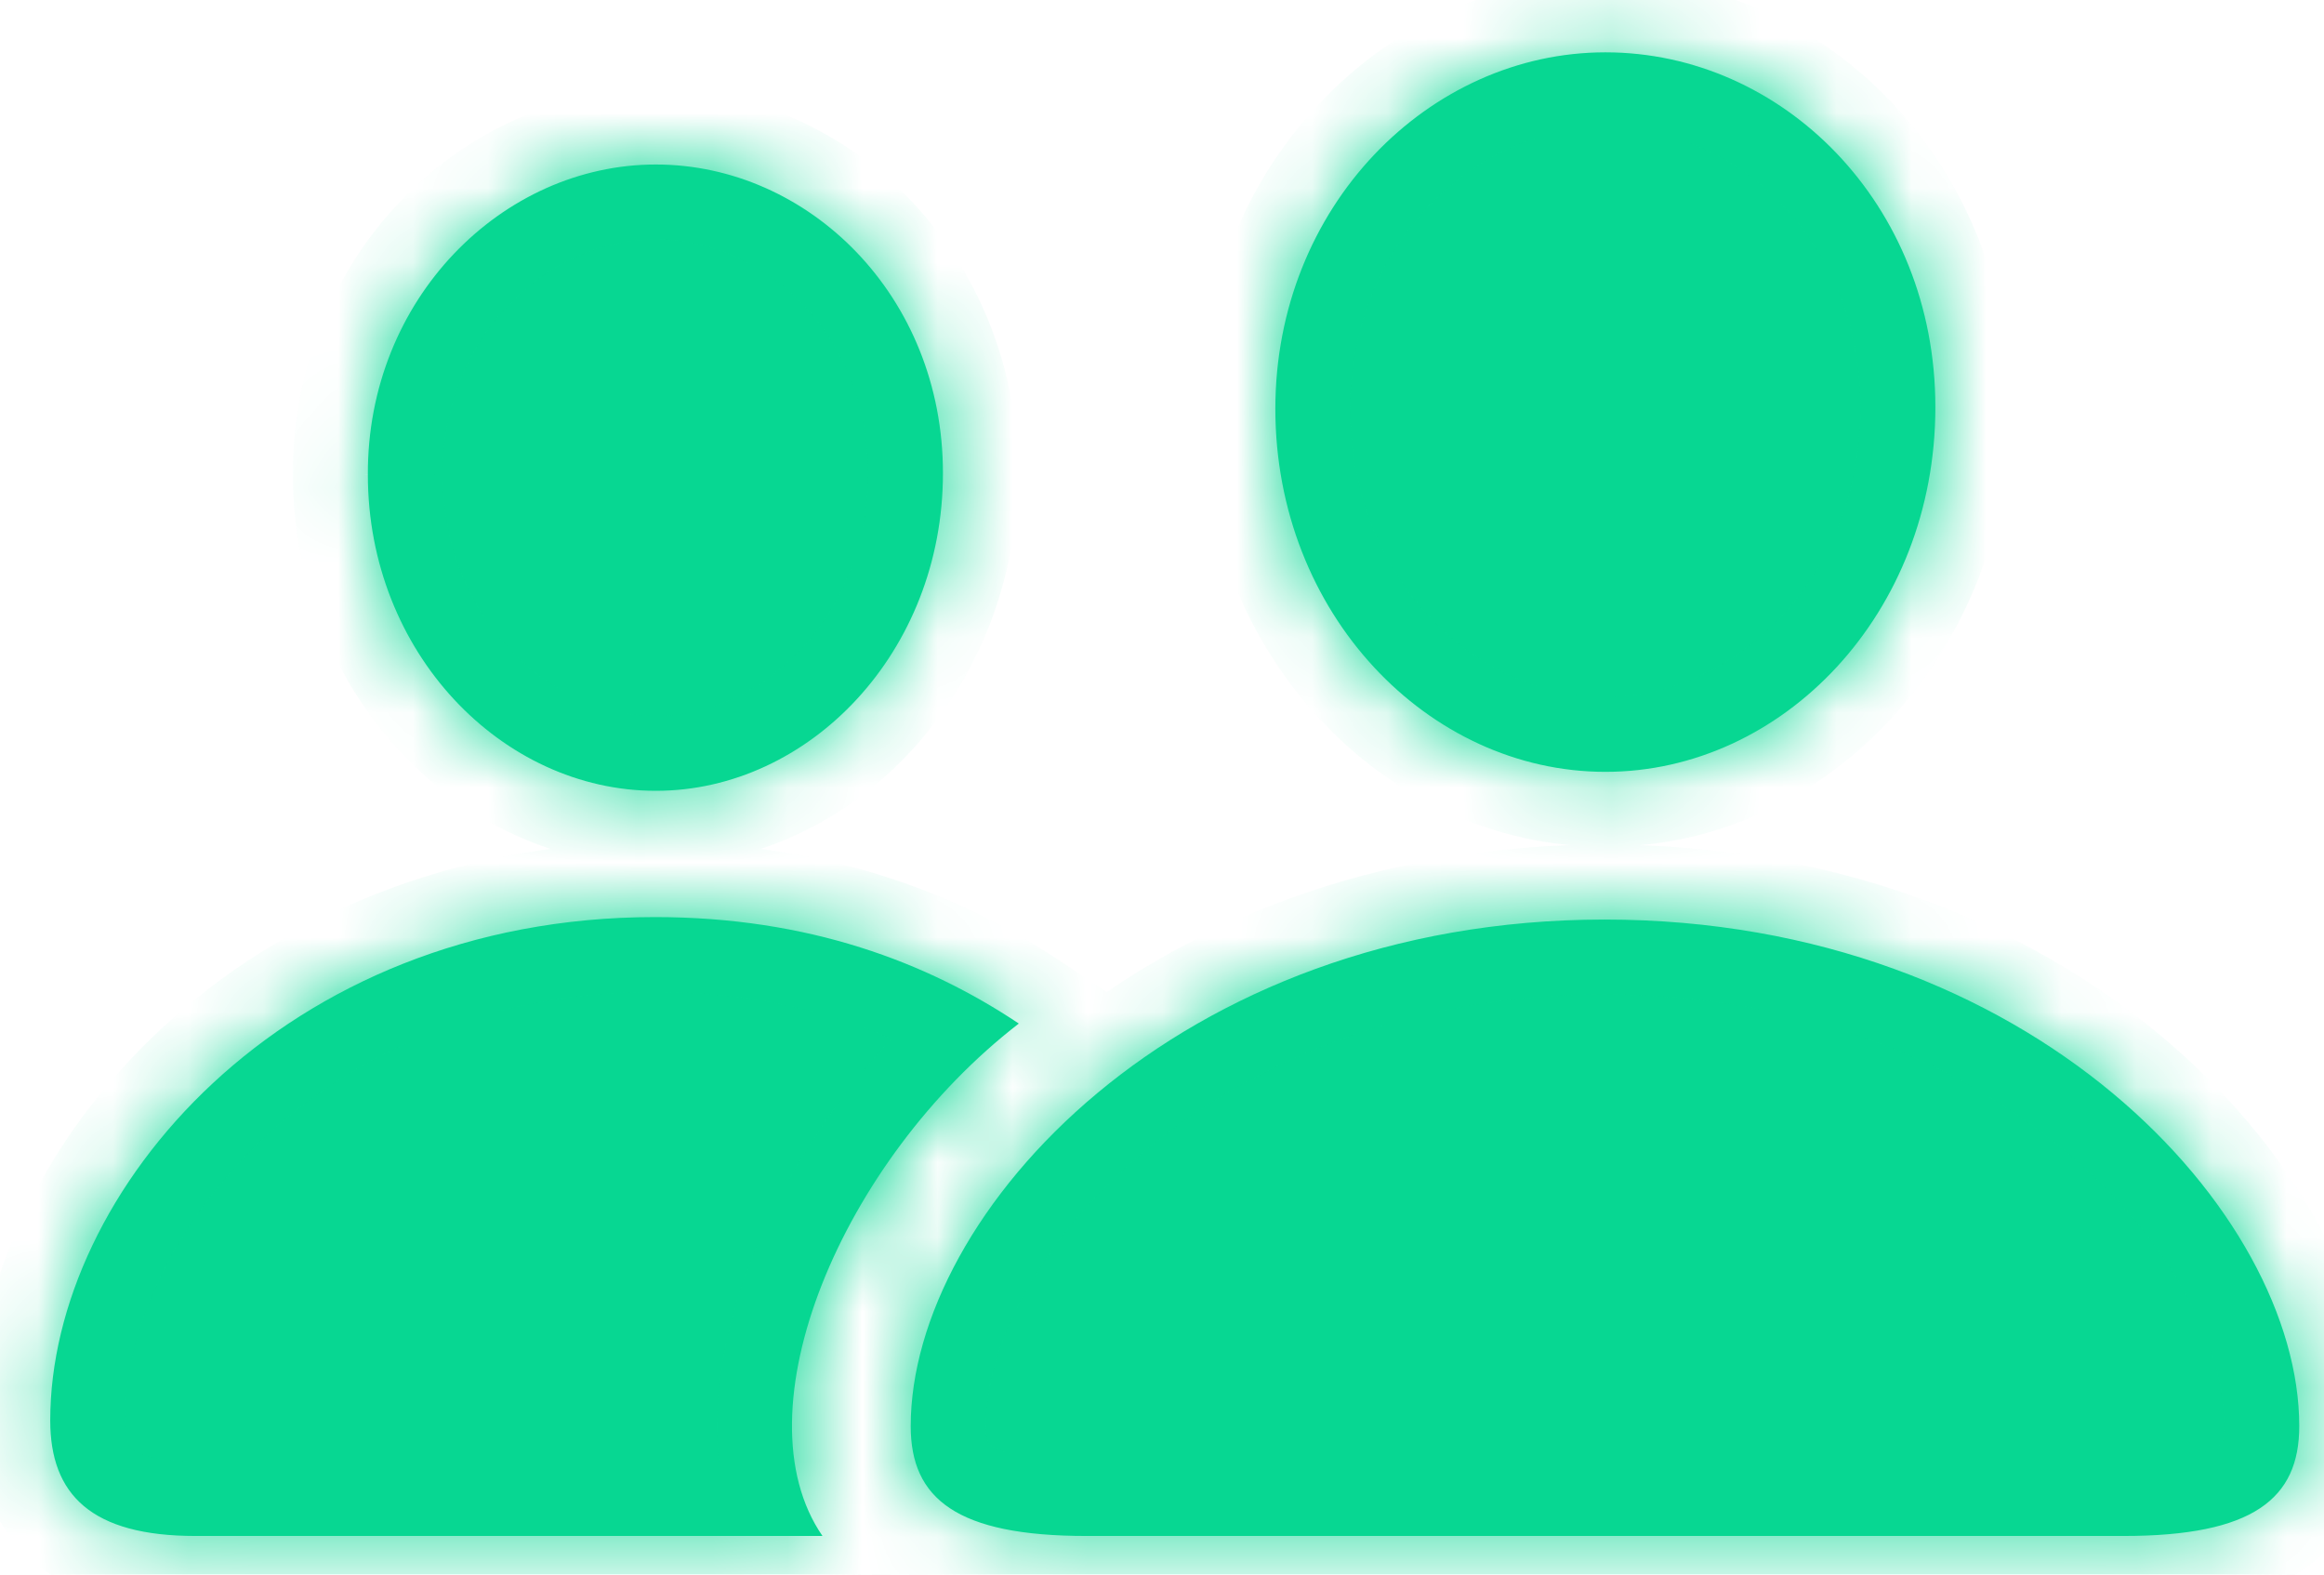 <svg width="31" height="21" viewBox="0 0 31 21" fill="none" xmlns="http://www.w3.org/2000/svg">
<mask id="path-1-inside-1_7659_16137" fill="white">
<path d="M21.415 10.294C23.781 10.294 25.816 8.181 25.816 5.43C25.816 2.712 23.77 0.698 21.415 0.698C19.059 0.698 17.012 2.756 17.012 5.452C17.012 8.181 19.048 10.294 21.415 10.294ZM8.748 10.547C10.794 10.547 12.578 8.698 12.578 6.31C12.578 3.944 10.783 2.194 8.748 2.194C6.701 2.194 4.896 3.988 4.907 6.333C4.907 8.698 6.69 10.547 8.748 10.547M2.607 20.485H10.971C9.826 18.823 11.224 15.478 13.59 13.651C12.369 12.837 10.794 12.231 8.737 12.231C3.773 12.231 0.67 15.895 0.67 18.944C0.67 19.935 1.22 20.485 2.607 20.485ZM14.492 20.485H28.326C30.053 20.485 30.67 19.989 30.67 19.021C30.67 16.182 27.115 12.264 21.404 12.264C15.703 12.264 12.148 16.182 12.148 19.021C12.148 19.989 12.764 20.485 14.492 20.485Z"/>
</mask>
<path d="M21.415 10.294C23.781 10.294 25.816 8.181 25.816 5.43C25.816 2.712 23.77 0.698 21.415 0.698C19.059 0.698 17.012 2.756 17.012 5.452C17.012 8.181 19.048 10.294 21.415 10.294ZM8.748 10.547C10.794 10.547 12.578 8.698 12.578 6.31C12.578 3.944 10.783 2.194 8.748 2.194C6.701 2.194 4.896 3.988 4.907 6.333C4.907 8.698 6.69 10.547 8.748 10.547M2.607 20.485H10.971C9.826 18.823 11.224 15.478 13.59 13.651C12.369 12.837 10.794 12.231 8.737 12.231C3.773 12.231 0.67 15.895 0.67 18.944C0.67 19.935 1.22 20.485 2.607 20.485ZM14.492 20.485H28.326C30.053 20.485 30.67 19.989 30.67 19.021C30.67 16.182 27.115 12.264 21.404 12.264C15.703 12.264 12.148 16.182 12.148 19.021C12.148 19.989 12.764 20.485 14.492 20.485Z" fill="#07D792"/>
<path d="M4.907 6.333H5.907L5.907 6.328L4.907 6.333ZM10.971 20.485V21.485H12.873L11.794 19.918L10.971 20.485ZM13.59 13.651L14.201 14.443L15.304 13.591L14.145 12.819L13.59 13.651ZM8.737 12.231L8.737 13.231H8.737V12.231ZM21.415 11.294C24.407 11.294 26.816 8.656 26.816 5.43H24.816C24.816 7.706 23.154 9.294 21.415 9.294V11.294ZM26.816 5.43C26.816 2.202 24.364 -0.302 21.415 -0.302V1.698C23.176 1.698 24.816 3.221 24.816 5.43H26.816ZM21.415 -0.302C18.456 -0.302 16.012 2.256 16.012 5.452H18.012C18.012 3.256 19.663 1.698 21.415 1.698V-0.302ZM16.012 5.452C16.012 8.659 18.424 11.294 21.415 11.294V9.294C19.672 9.294 18.012 7.703 18.012 5.452H16.012ZM8.748 11.547C11.421 11.547 13.578 9.173 13.578 6.31H11.578C11.578 8.224 10.168 9.548 8.748 9.548V11.547ZM13.578 6.31C13.578 3.432 11.375 1.194 8.748 1.194V3.194C10.192 3.194 11.578 4.457 11.578 6.31H13.578ZM8.748 1.194C6.105 1.194 3.893 3.482 3.907 6.337L5.907 6.328C5.898 4.495 7.297 3.194 8.748 3.194V1.194ZM3.907 6.333C3.907 9.178 6.068 11.547 8.748 11.547V9.548C7.312 9.548 5.907 8.218 5.907 6.333H3.907ZM2.607 21.485H10.971V19.485H2.607V21.485ZM11.794 19.918C11.506 19.499 11.437 18.657 11.894 17.497C12.332 16.389 13.164 15.243 14.201 14.443L12.979 12.859C11.65 13.885 10.601 15.326 10.034 16.763C9.487 18.148 9.291 19.809 10.147 21.052L11.794 19.918ZM14.145 12.819C12.773 11.904 11.007 11.231 8.737 11.231V13.231C10.582 13.231 11.965 13.769 13.036 14.483L14.145 12.819ZM8.737 11.231C3.292 11.231 -0.33 15.275 -0.33 18.944H1.67C1.67 16.515 4.255 13.231 8.737 13.231L8.737 11.231ZM-0.33 18.944C-0.33 19.625 -0.134 20.339 0.475 20.851C1.047 21.332 1.811 21.485 2.607 21.485V19.485C2.016 19.485 1.812 19.363 1.762 19.321C1.749 19.31 1.67 19.254 1.67 18.944H-0.33ZM14.492 21.485H28.326V19.485H14.492V21.485ZM28.326 21.485C29.241 21.485 30.075 21.362 30.698 20.95C31.417 20.474 31.67 19.748 31.67 19.021H29.67C29.67 19.16 29.648 19.22 29.64 19.237C29.636 19.244 29.632 19.257 29.594 19.282C29.476 19.36 29.138 19.485 28.326 19.485V21.485ZM31.67 19.021C31.67 17.215 30.57 15.268 28.818 13.809C27.037 12.326 24.494 11.264 21.404 11.264V13.264C24.025 13.264 26.115 14.161 27.539 15.346C28.992 16.556 29.67 17.988 29.67 19.021H31.67ZM21.404 11.264C18.319 11.264 15.778 12.326 13.998 13.809C12.248 15.268 11.148 17.215 11.148 19.021H13.148C13.148 17.988 13.826 16.556 15.278 15.346C16.701 14.161 18.788 13.264 21.404 13.264V11.264ZM11.148 19.021C11.148 19.748 11.401 20.474 12.12 20.95C12.743 21.362 13.577 21.485 14.492 21.485V19.485C13.68 19.485 13.341 19.36 13.224 19.282C13.186 19.257 13.182 19.244 13.178 19.238C13.171 19.221 13.148 19.16 13.148 19.021H11.148Z" fill="#07D792" mask="url(#path-1-inside-1_7659_16137)"/>
</svg>
